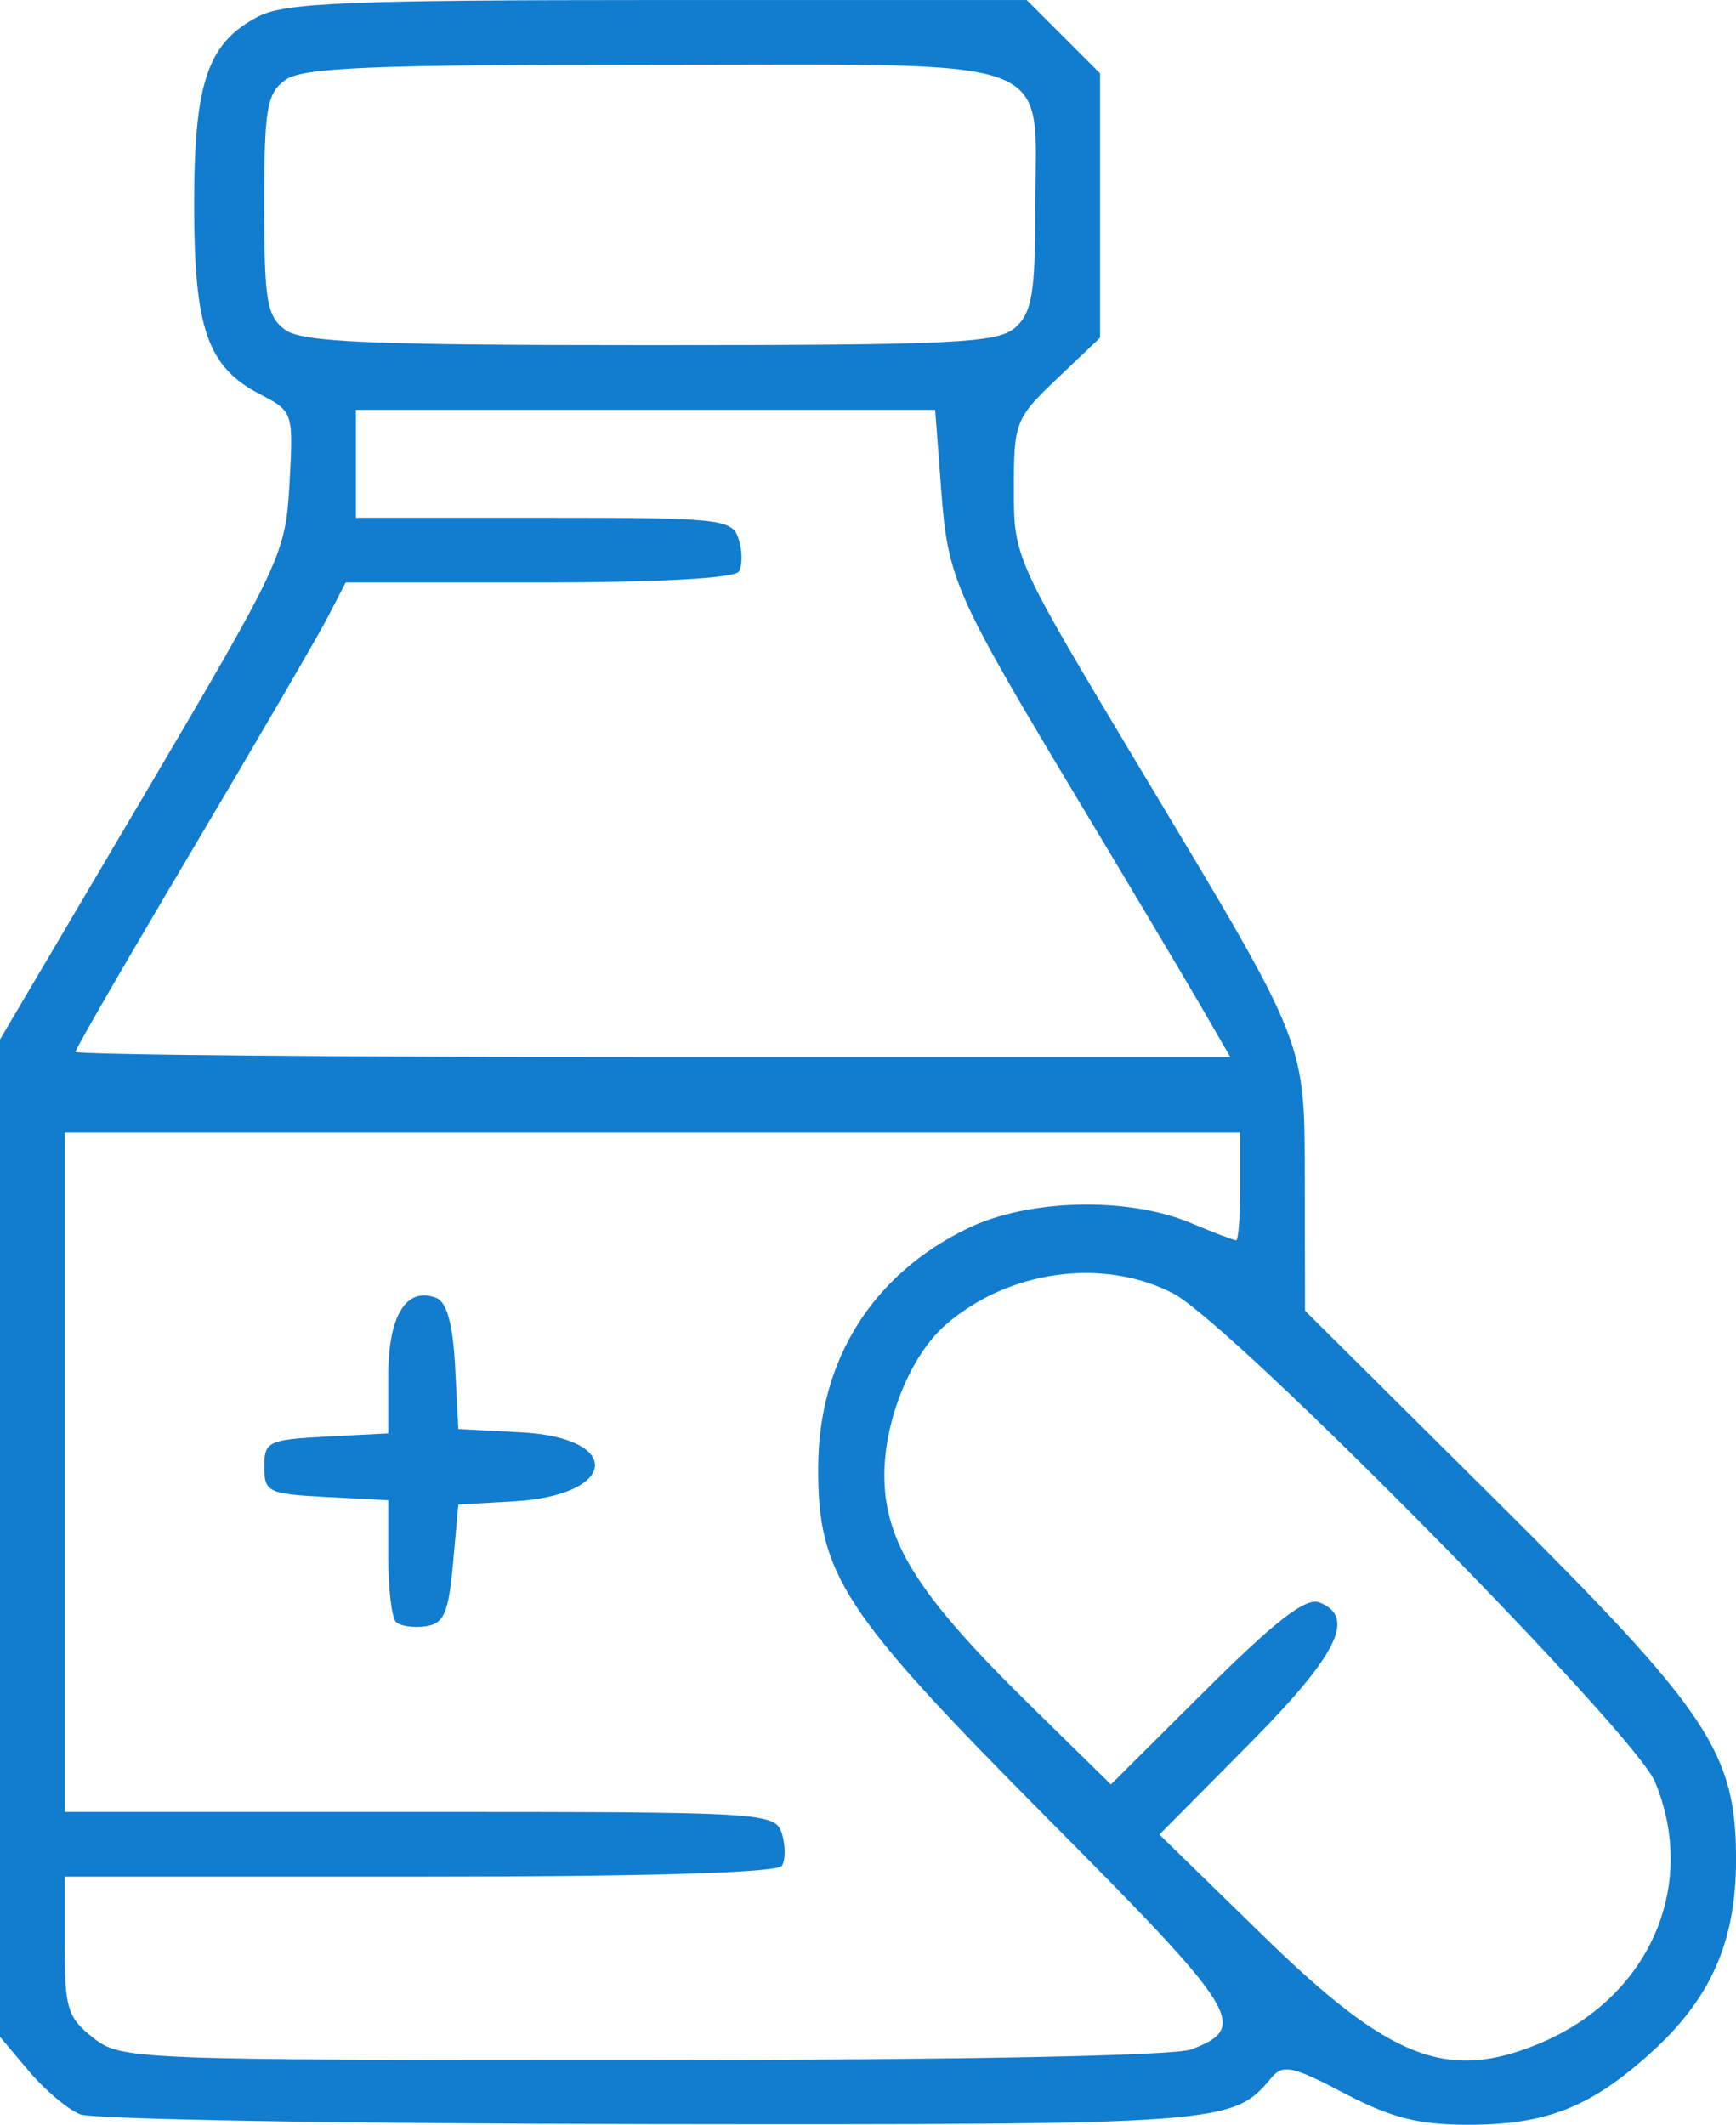 <?xml version="1.0" encoding="UTF-8" standalone="no"?>
<!-- Created with Inkscape (http://www.inkscape.org/) -->

<svg
   width="42.59mm"
   height="52.123mm"
   viewBox="0 0 42.59 52.123"
   version="1.1"
   id="svg1"
   xml:space="preserve"
   xmlns="http://www.w3.org/2000/svg"
   xmlns:svg="http://www.w3.org/2000/svg"><defs
     id="defs1" /><g
     id="layer1"
     transform="translate(-175.667,-166.771)"><path
       style="fill:#127ccf;fill-opacity:1"
       d="m 177.63,218.638 c -0.303,-0.123 -0.868,-0.6 -1.257,-1.062 l -0.706,-0.839 v -12.233 -12.233 l 3.501,-5.933 c 3.42,-5.797 3.503,-5.974 3.601,-7.701 0.099,-1.747 0.09,-1.773 -0.718,-2.191 -1.293,-0.669 -1.621,-1.608 -1.621,-4.647 0,-3.015 0.329,-3.979 1.579,-4.626 0.649,-0.336 2.253,-0.401 9.812,-0.401 h 9.035 l 0.9,0.9 0.9,0.9 v 3.242 3.242 l -1.058,1.007 c -1.02,0.97 -1.058,1.069 -1.058,2.699 0,1.689 0.006,1.703 3.076,6.824 4.187,6.983 4.055,6.647 4.061,10.293 l 0.006,3.046 4.658,4.627 c 5.27,5.235 5.922,6.213 5.917,8.861 -0.004,2.001 -0.622,3.393 -2.096,4.722 -1.479,1.334 -2.563,1.76 -4.475,1.76 -1.222,0 -1.894,-0.171 -3.037,-0.772 -1.277,-0.672 -1.51,-0.721 -1.794,-0.379 -0.944,1.137 -1.144,1.152 -15.234,1.135 -7.392,-0.009 -13.689,-0.117 -13.991,-0.24 z m 27.263,-1.592 c 1.427,-0.543 1.196,-0.914 -3.513,-5.651 -5.051,-5.081 -5.652,-6.002 -5.64,-8.635 0.013,-2.622 1.329,-4.723 3.671,-5.856 1.486,-0.72 3.919,-0.779 5.459,-0.134 0.563,0.236 1.069,0.429 1.124,0.429 0.055,0 0.1,-0.595 0.1,-1.323 V 194.553 H 191.674 177.254 v 8.334 8.334 h 8.713 c 8.468,0 8.718,0.015 8.881,0.527 0.092,0.29 0.093,0.647 0.002,0.794 -0.106,0.171 -3.304,0.267 -8.881,0.267 h -8.716 v 1.701 c 0,1.522 0.073,1.758 0.697,2.249 0.683,0.538 0.949,0.548 13.477,0.548 7.749,0 13.049,-0.103 13.465,-0.261 z m -19.513,-10.488 c -0.103,-0.103 -0.188,-0.817 -0.188,-1.585 v -1.398 l -1.521,-0.079 c -1.425,-0.074 -1.521,-0.121 -1.521,-0.741 0,-0.62 0.096,-0.666 1.521,-0.741 l 1.521,-0.079 v -1.41 c 0,-1.476 0.441,-2.196 1.174,-1.914 0.263,0.101 0.412,0.637 0.466,1.683 l 0.08,1.535 1.535,0.08 c 2.517,0.131 2.377,1.546 -0.167,1.693 l -1.368,0.079 -0.132,1.455 c -0.11,1.211 -0.223,1.468 -0.672,1.533 -0.297,0.043 -0.624,-0.007 -0.728,-0.11 z m 28.065,10.338 c 2.681,-1.12 3.885,-3.85 2.826,-6.411 -0.501,-1.212 -10.393,-11.24 -11.82,-11.982 -1.721,-0.895 -4.059,-0.57 -5.595,0.778 -0.849,0.746 -1.493,2.331 -1.493,3.676 0,1.639 0.825,2.946 3.542,5.613 l 2.016,1.978 2.331,-2.32 c 1.698,-1.69 2.452,-2.273 2.778,-2.148 0.919,0.353 0.457,1.285 -1.736,3.496 l -2.183,2.201 2.547,2.484 c 3.113,3.037 4.519,3.583 6.788,2.635 z m -8.322,-25.452 c -0.401,-0.691 -1.72,-2.908 -2.932,-4.926 -3.12,-5.195 -3.266,-5.526 -3.434,-7.742 l -0.147,-1.95 h -7.106 -7.106 v 1.323 1.323 h 4.612 c 4.373,0 4.621,0.027 4.78,0.527 0.092,0.29 0.093,0.647 0.002,0.794 -0.101,0.163 -2.002,0.267 -4.905,0.267 h -4.74 l -0.441,0.854 c -0.243,0.47 -1.734,3.031 -3.314,5.692 -1.58,2.661 -2.873,4.896 -2.873,4.967 0,0.071 6.375,0.129 14.166,0.129 h 14.166 z m -4.54,-16.644 c 0.404,-0.366 0.484,-0.852 0.484,-2.956 0,-3.775 0.779,-3.486 -9.383,-3.486 -6.93,0 -8.603,0.07 -9.021,0.376 -0.45,0.329 -0.514,0.708 -0.514,3.064 0,2.356 0.064,2.735 0.514,3.064 0.418,0.306 2.085,0.376 8.975,0.376 7.502,0 8.516,-0.05 8.945,-0.438 z"
       id="path4" /></g></svg>
